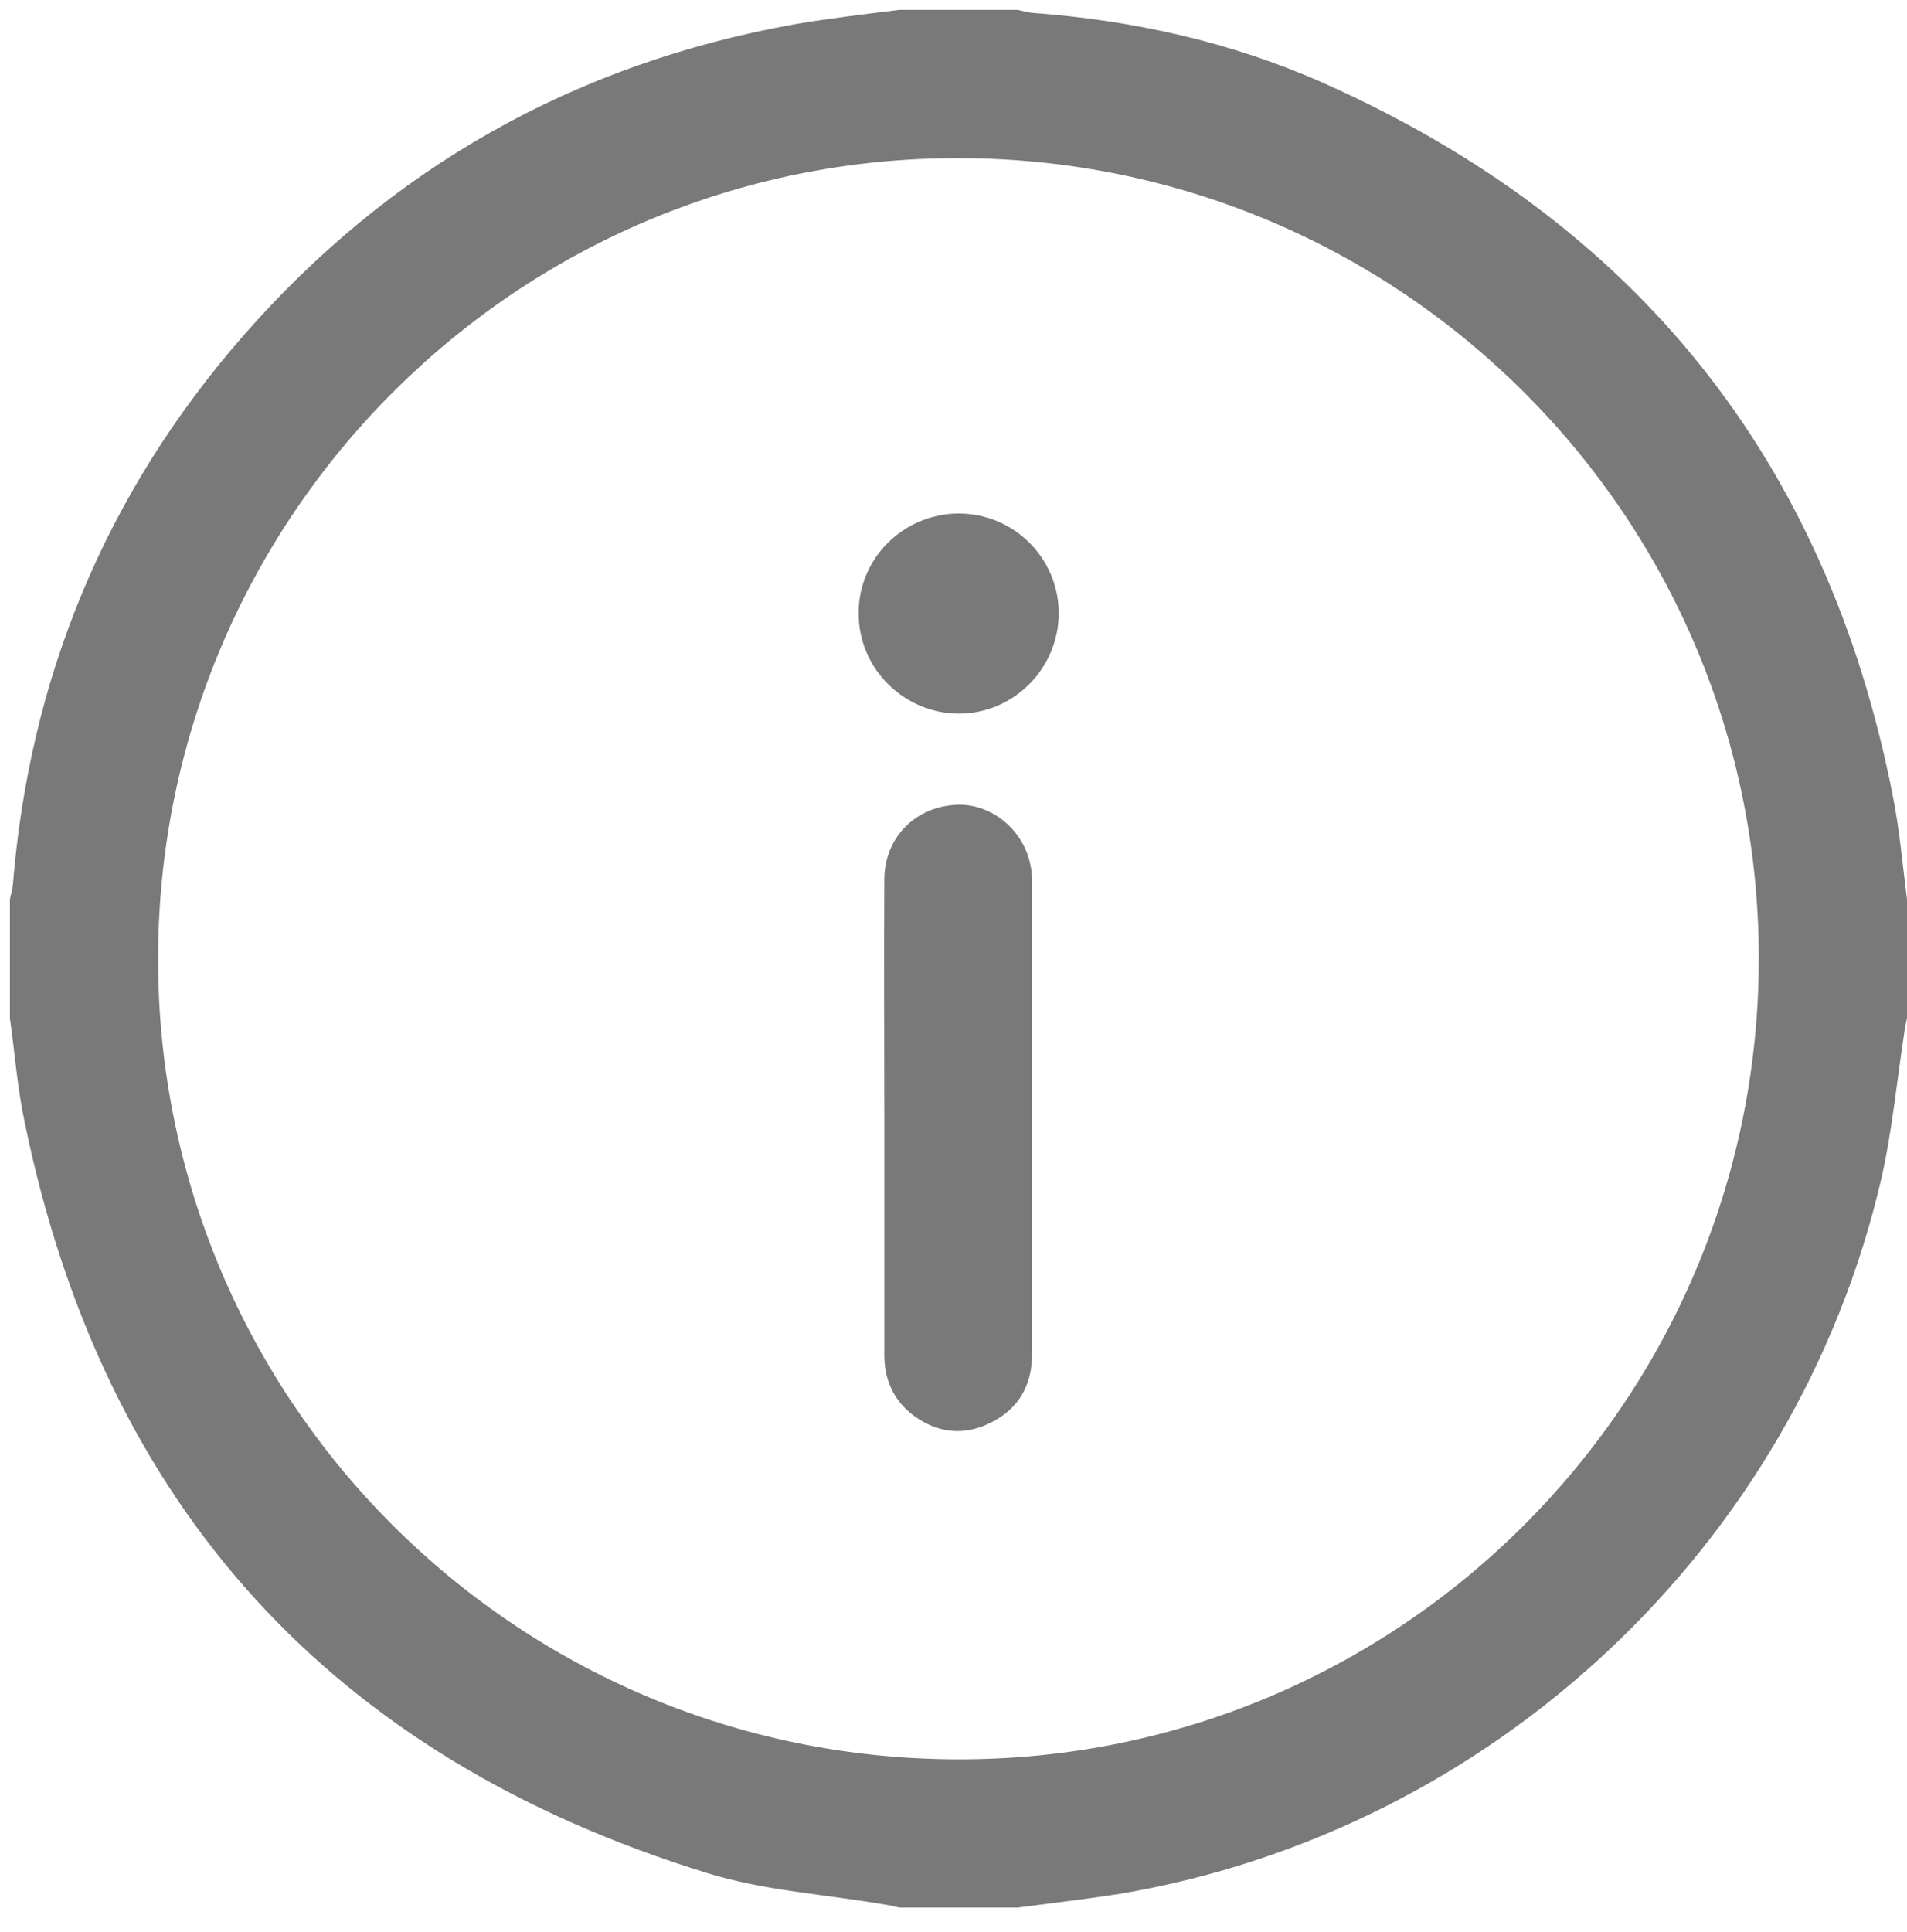 <?xml version="1.0" encoding="utf-8"?>
<!-- Generator: Adobe Illustrator 24.1.2, SVG Export Plug-In . SVG Version: 6.00 Build 0)  -->
<svg version="1.1" id="圖層_1" xmlns="http://www.w3.org/2000/svg" xmlns:xlink="http://www.w3.org/1999/xlink" x="0px" y="0px"
	 viewBox="0 0 386 391" style="enable-background:new 0 0 386 391;" xml:space="preserve">
<style type="text/css">
	.st0{fill:#797979;}
</style>
<path class="st0" d="M206,386c-8,0-16,0-24,0c-1-0.2-1.9-0.5-2.9-0.6c-12-2.1-24.5-2.8-36-6.4C67.2,355.6,21,304.9,5,227.1
	C3.5,220.1,3,213,2,206c0-8,0-16,0-24c0.2-1,0.5-1.9,0.6-2.9C6,137,21.4,99.9,49.1,68.1C78.9,34,116.2,12.9,160.9,4.9
	c7-1.2,14-2,21.1-2.9c8,0,16,0,24,0c1,0.2,1.9,0.5,2.9,0.6c20.5,1.5,40.3,5.9,59,14.2C331.1,45,369.7,92.9,383.1,160.9
	c1.4,7,2,14.1,2.9,21.1c0,8,0,16,0,24c-0.2,1.1-0.5,2.2-0.6,3.3c-1.5,9.7-2.4,19.6-4.6,29.2c-17.2,74.3-78.6,131.9-154,144.7
	C219.8,384.3,212.9,385.1,206,386z M356,194.1c0.1-89.3-72.2-161.9-161.7-162.1C104.9,31.7,32.1,104.3,32,193.9
	c-0.1,89.4,72.2,161.9,161.7,162.1C283.1,356.3,355.9,283.7,356,194.1z"/>
<path class="st0" d="M179,226.1c0-16.1-0.1-32.2,0-48.3c0.1-8.1,5.9-14.2,13.9-14.9c7.1-0.7,14,4.5,15.6,11.8
	c0.3,1.2,0.4,2.5,0.4,3.7c0,31.9,0,63.7,0,95.6c0,6.3-2.7,11.1-8.4,13.9c-5.4,2.7-10.7,2.1-15.5-1.4c-4.2-3.1-6.1-7.5-6-12.7
	C179,257.8,179,241.9,179,226.1z"/>
<path class="st0" d="M194,103.9c11.2,0,20.3,9,20.3,20.2c0,11.1-9.1,20.3-20.2,20.3c-11.1,0-20.3-9.1-20.3-20.2
	C173.7,113,182.8,104,194,103.9z"/>
</svg>
